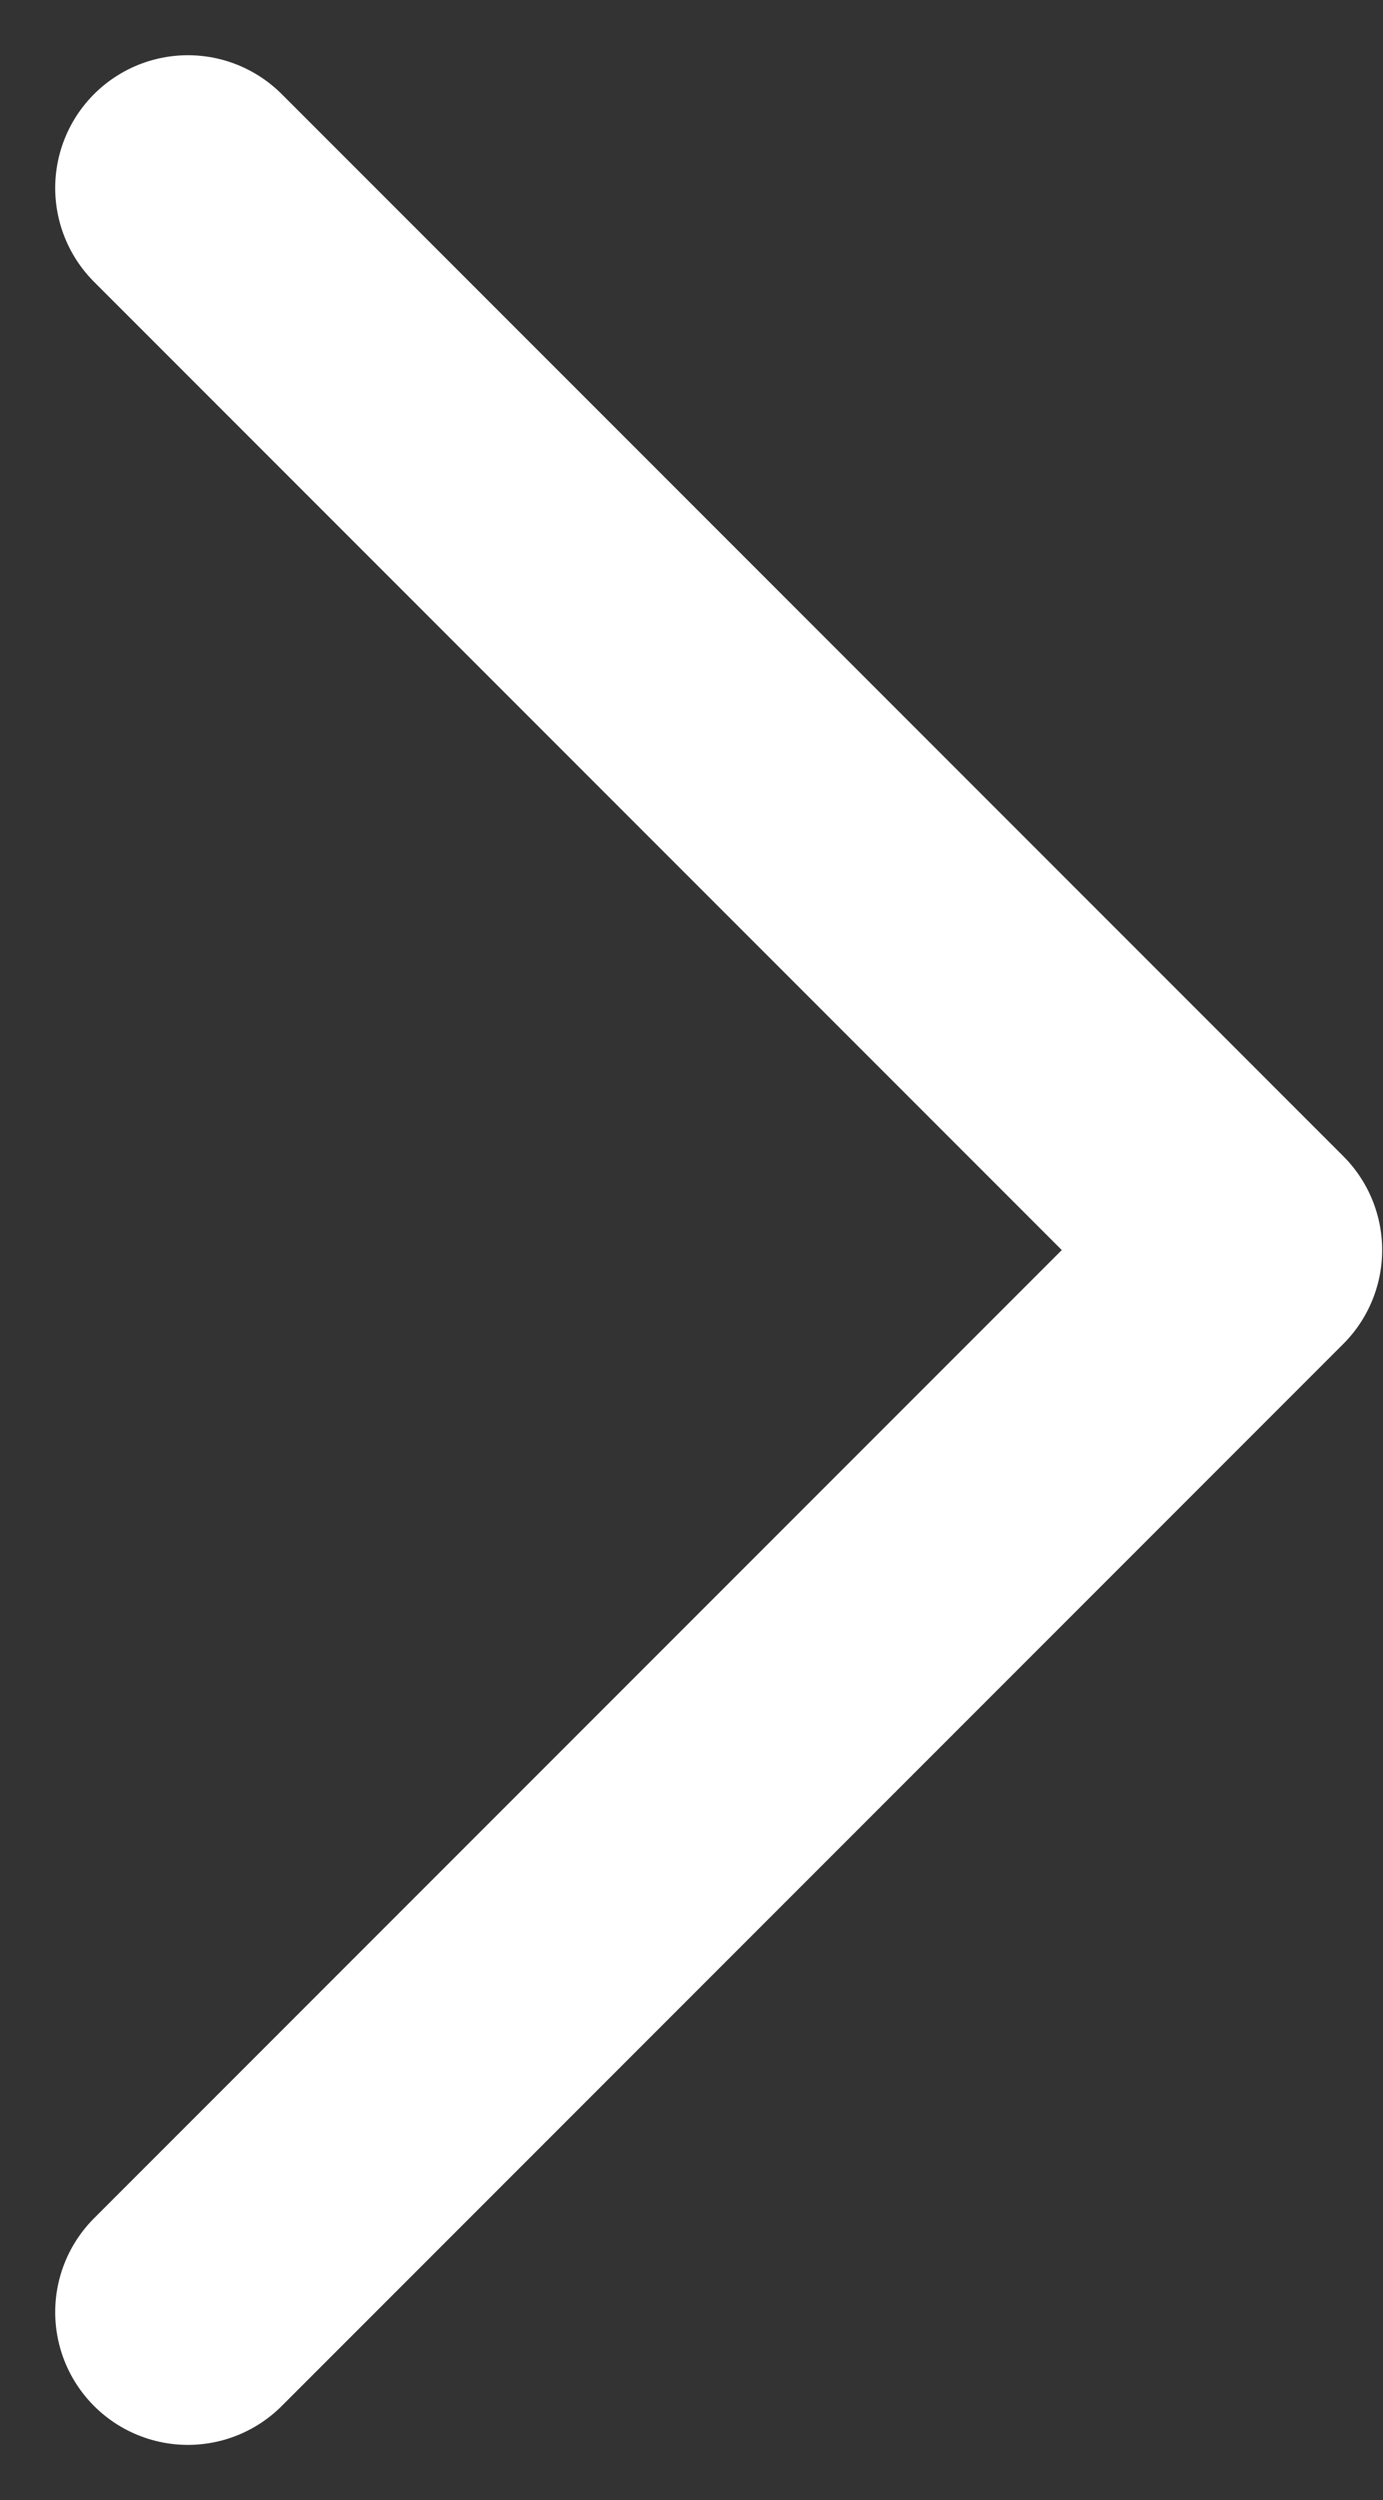 <svg xmlns="http://www.w3.org/2000/svg" width="6.514" height="11.77" viewBox="0 0 6.514 11.77"><rect x="0" y="0" width="6.514" height="11.77" fill="#333333" stroke="none"/><path d="M184,112l5,5-5,5" transform="translate(-183.115 -111.115)" fill="none" stroke="#fff" stroke-linecap="round" stroke-linejoin="round" stroke-width="1.25"/></svg>